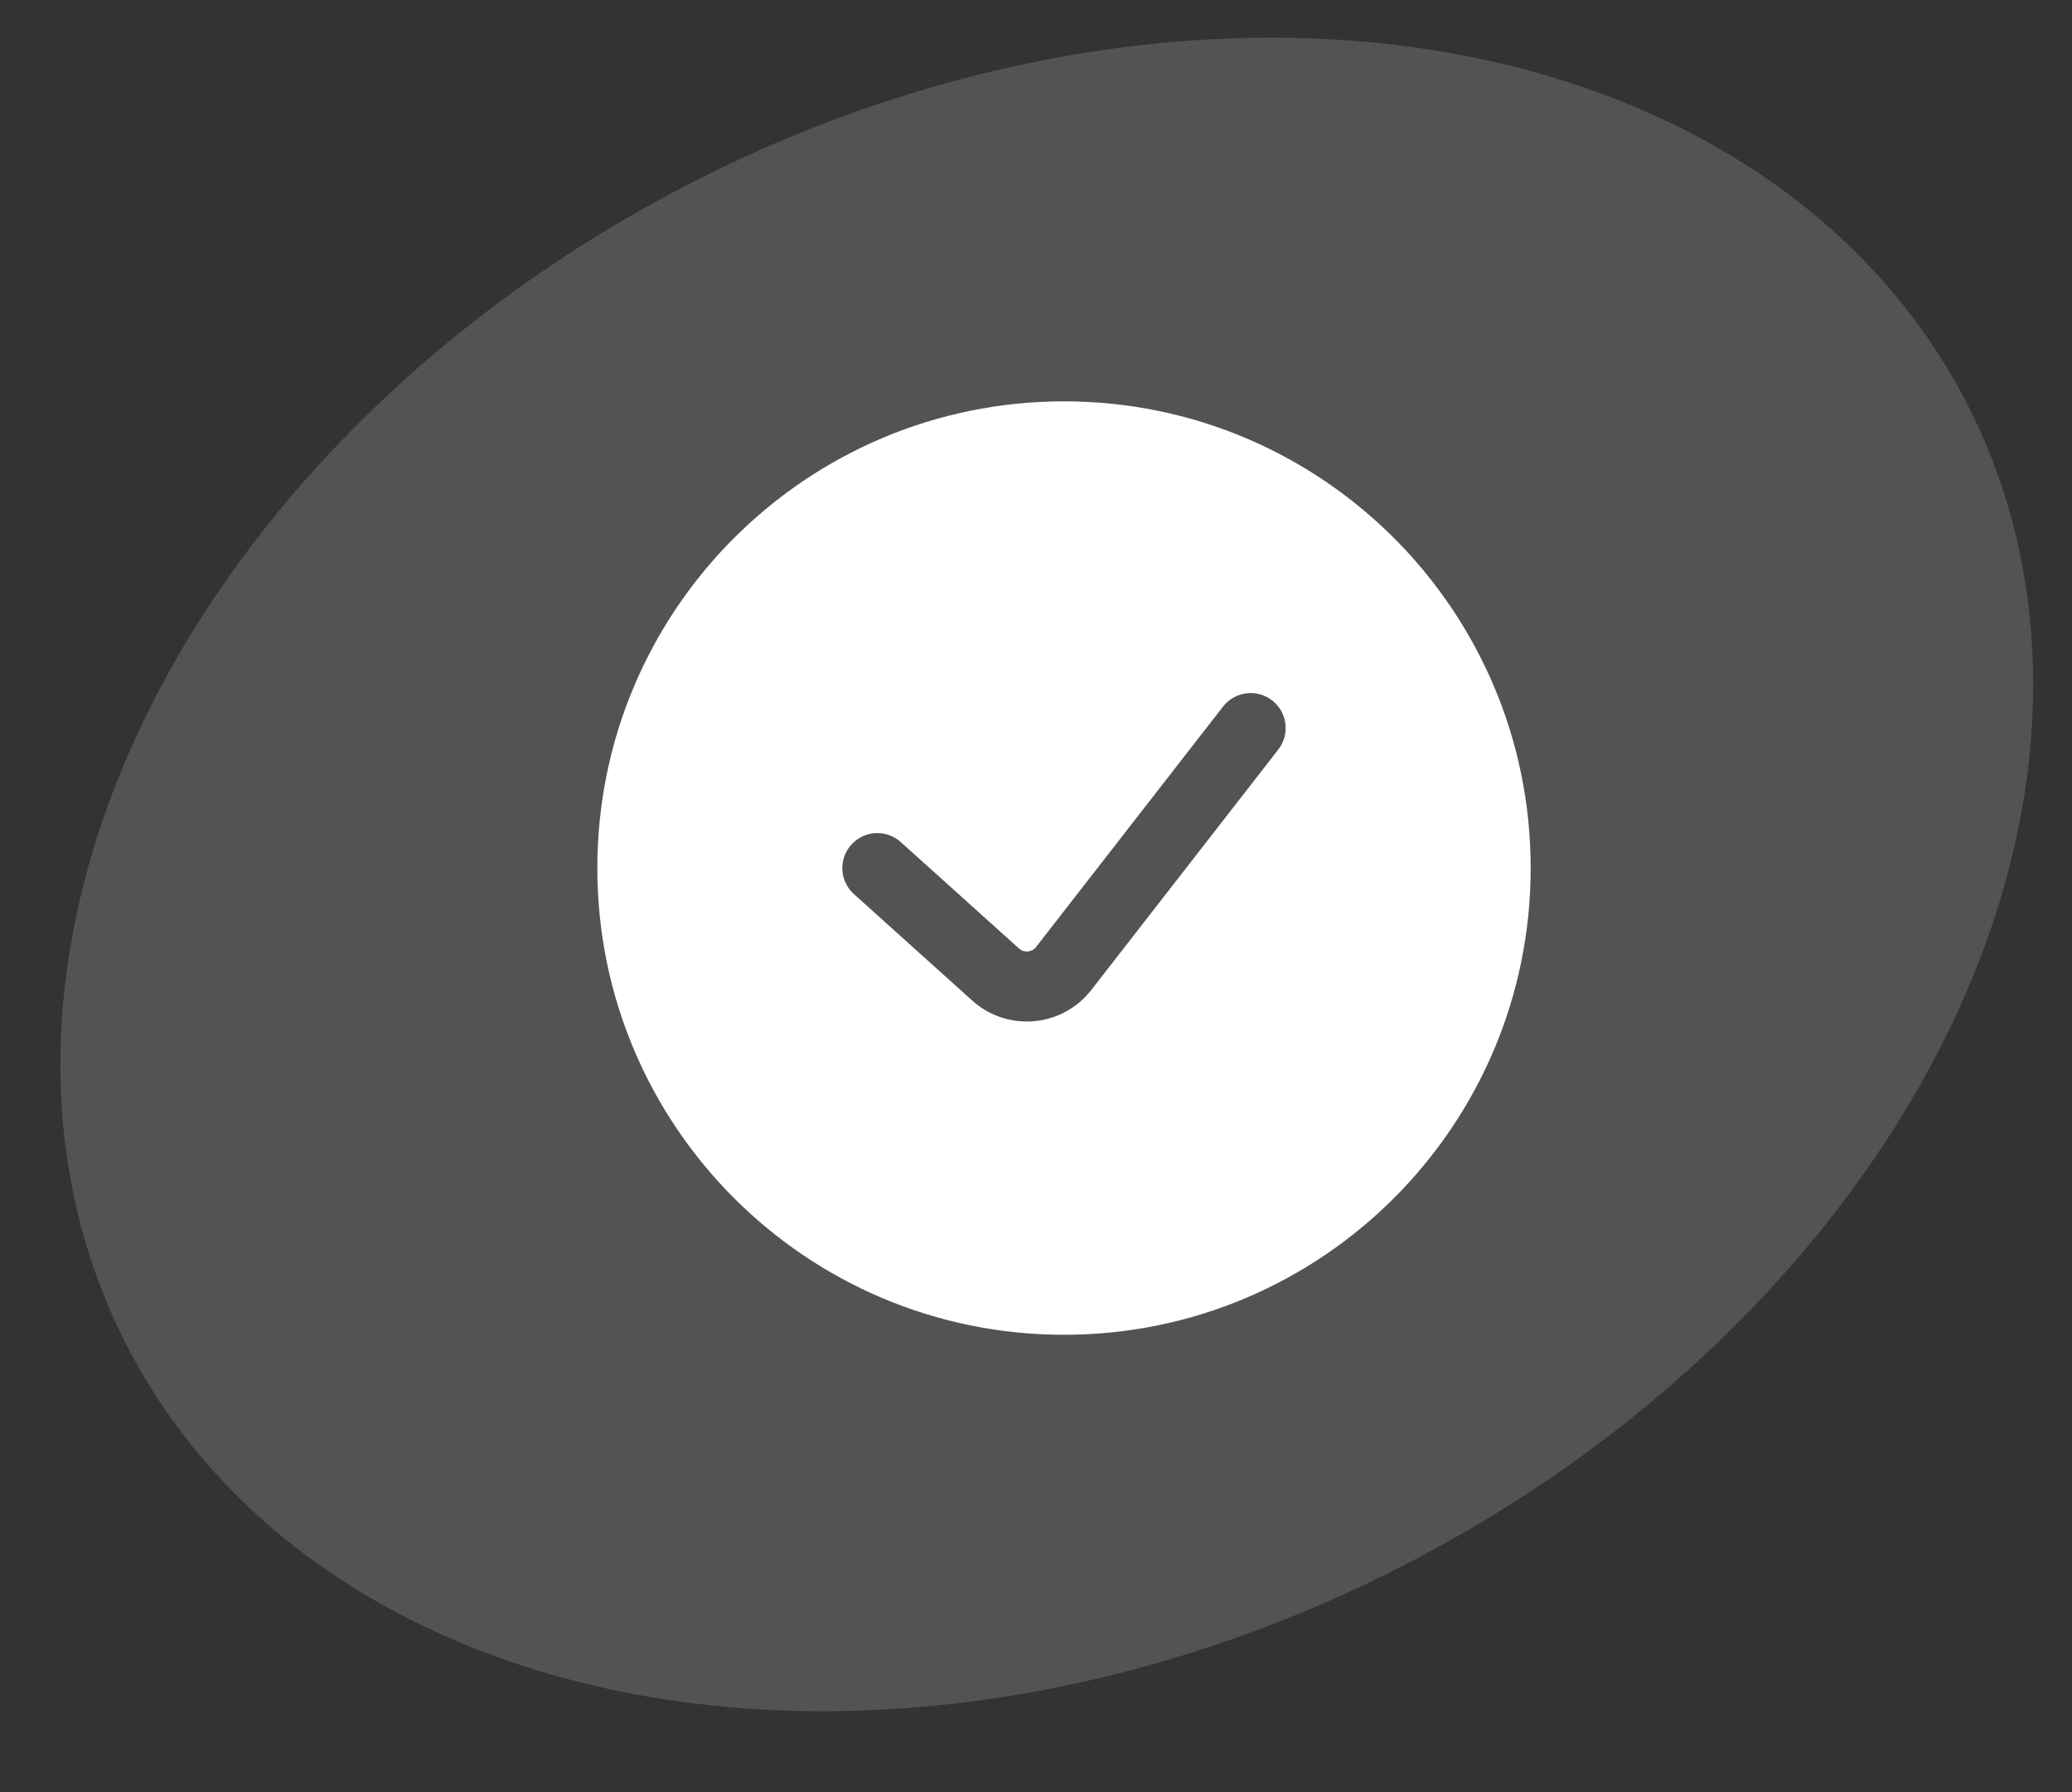 <svg width="74" height="64" viewBox="0 0 74 64" fill="none" xmlns="http://www.w3.org/2000/svg">
<rect x="0" y="0" width="74" height="64" fill="#333333" stroke="none"/>
<g clip-path="url(#clip0_325_1084)">
<ellipse opacity="0.16" cx="36.916" cy="27.785" rx="36.916" ry="27.785" transform="matrix(0.893 -0.45 0.447 0.894 -8 23)" fill="white"/>
<path fill-rule="evenodd" clip-rule="evenodd" d="M38 47.667C47.205 47.667 54.667 40.205 54.667 31C54.667 21.795 47.205 14.333 38 14.333C28.795 14.333 21.333 21.795 21.333 31C21.333 40.205 28.795 47.667 38 47.667ZM45.653 26.767C46.077 26.223 45.979 25.437 45.434 25.013C44.889 24.59 44.104 24.688 43.68 25.233L37.002 33.819C36.853 34.01 36.574 34.035 36.394 33.873L32.169 30.071C31.656 29.609 30.866 29.651 30.404 30.164C29.942 30.677 29.984 31.467 30.497 31.929L34.722 35.731C35.98 36.864 37.935 36.69 38.975 35.354L45.653 26.767Z" fill="white"/>
</g>
<defs>
<clipPath id="clip0_325_1084">
<rect width="74" height="64" fill="white"/>
</clipPath>
</defs>
</svg>
